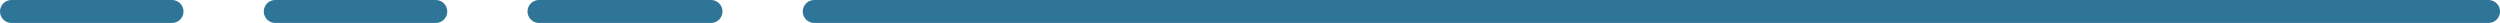 <svg xmlns="http://www.w3.org/2000/svg" width="218" height="2" fill="none"><path stroke="#2F7598" stroke-linecap="round" stroke-linejoin="round" stroke-width="2" d="M1 1h14m9 0h14m9 0h15m9 0h146"/></svg>